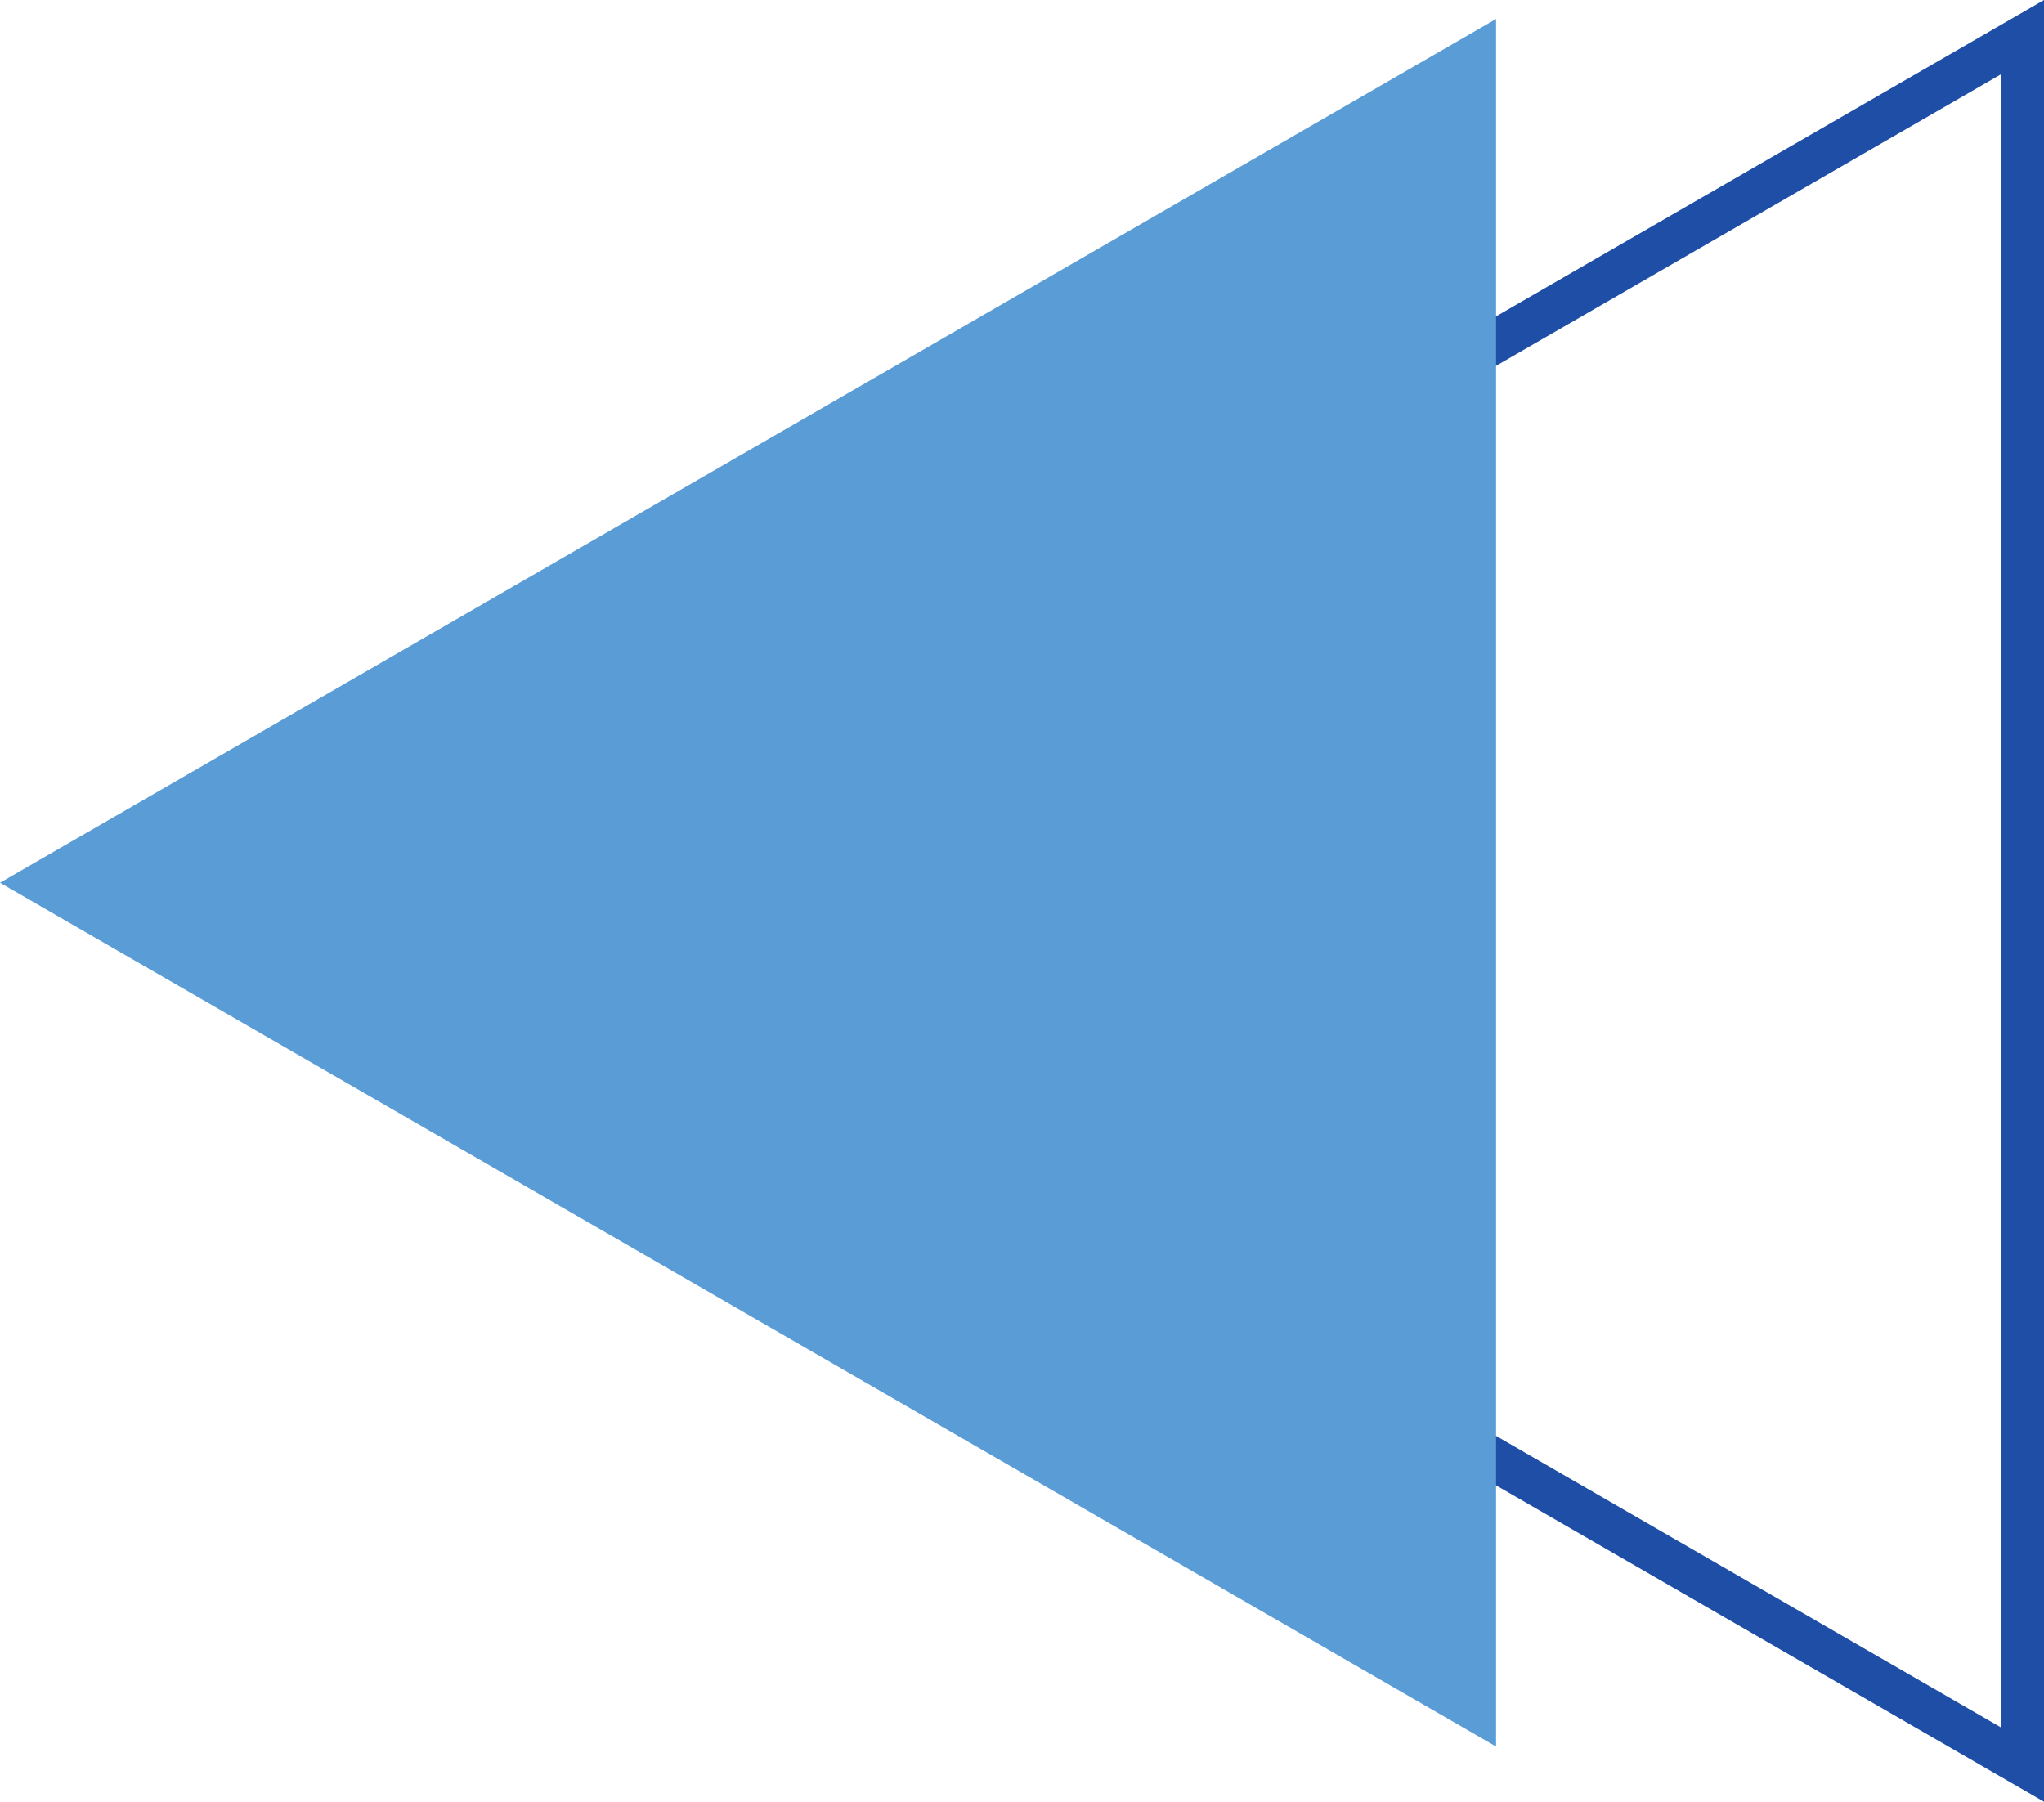   <svg xmlns="http://www.w3.org/2000/svg" viewBox="0 0 288.279 254.107" width="100%" style="vertical-align: middle; max-width: 100%; width: 100%;">
   <g>
    <g>
     <path d="M288.279,254.107,68.215,127.054,288.279,0ZM80.3,127.054,282.236,243.643V10.465Z" fill="rgb(31,78,167)">
     </path>
     <polygon points="0 124.499 211.001 246.32 211.001 2.677 0 124.499" fill="rgb(90,156,214)">
     </polygon>
    </g>
   </g>
  </svg>
